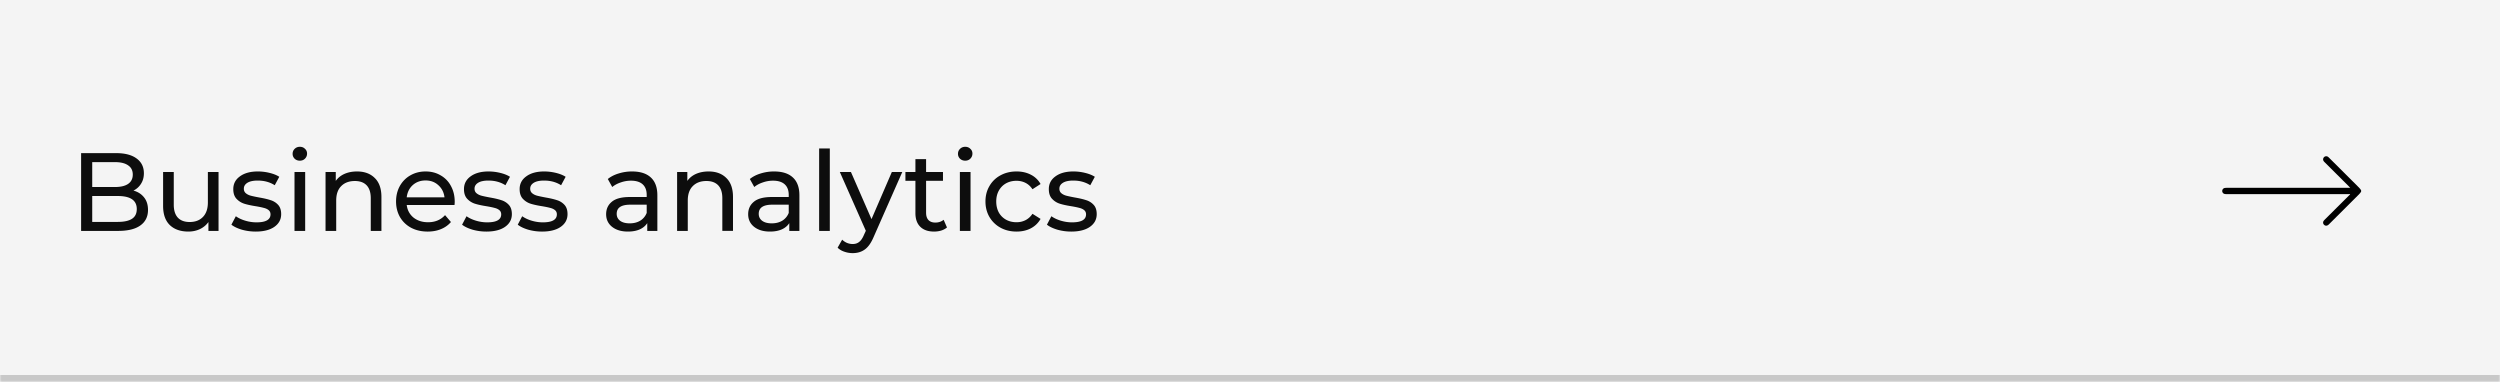 <?xml version="1.0" encoding="UTF-8"?> <svg xmlns="http://www.w3.org/2000/svg" width="720" height="110" fill="none"><mask id="a" fill="#fff"><path d="M0 0h720v110H0z"></path></mask><path fill="#F4F4F4" d="M0 0h720v110H0z"></path><path fill="#C8C8C8" d="M720 108H0v4h720z" mask="url(#a)"></path><path fill="#0D0D0D" d="M38.432 54.884q1.952.544 3.072 1.984 1.12 1.408 1.12 3.584 0 2.912-2.208 4.48-2.175 1.568-6.368 1.568H23.36V44.1h10.048q3.84 0 5.92 1.536 2.112 1.536 2.112 4.256 0 1.76-.832 3.04a5.2 5.2 0 0 1-2.176 1.952M26.56 46.692v7.168h6.56q2.464 0 3.776-.896 1.344-.928 1.344-2.688t-1.344-2.656q-1.312-.928-3.776-.928zm7.36 17.216q2.72 0 4.096-.896t1.376-2.816q0-3.744-5.472-3.744h-7.36v7.456zM62.939 49.54V66.5h-2.912v-2.56q-.928 1.312-2.464 2.048-1.505.704-3.296.704-3.393 0-5.344-1.856-1.952-1.888-1.952-5.536v-9.76h3.072v9.408q0 2.464 1.184 3.744 1.185 1.248 3.392 1.248 2.432 0 3.84-1.472t1.408-4.16V49.54zM73.65 66.692q-2.08 0-4-.544-1.92-.576-3.008-1.44l1.28-2.432q1.12.8 2.72 1.28t3.232.48q4.032 0 4.032-2.304 0-.768-.544-1.216t-1.376-.64q-.8-.225-2.304-.48-2.047-.32-3.36-.736a5.17 5.17 0 0 1-2.208-1.408q-.928-.992-.928-2.784 0-2.304 1.92-3.68 1.92-1.408 5.152-1.408 1.695 0 3.392.416 1.696.415 2.784 1.12l-1.312 2.432q-2.08-1.344-4.896-1.344-1.952 0-2.976.64t-1.024 1.696q0 .832.576 1.312t1.408.704q.864.225 2.4.512 2.048.352 3.296.768a4.8 4.8 0 0 1 2.176 1.344q.896.96.896 2.688 0 2.304-1.984 3.68-1.952 1.344-5.344 1.344M84.818 49.54h3.072V66.5h-3.072zm1.536-3.264q-.895 0-1.504-.576a1.92 1.92 0 0 1-.576-1.408q0-.832.576-1.408.609-.608 1.504-.608.897 0 1.472.576.609.544.608 1.376 0 .864-.608 1.472-.576.576-1.472.576m16.458 3.104q3.231 0 5.12 1.888 1.92 1.855 1.92 5.472v9.76h-3.072v-9.408q0-2.464-1.184-3.712t-3.392-1.248q-2.496 0-3.936 1.472-1.44 1.44-1.44 4.16V66.5h-3.072V49.54H96.7v2.56q.927-1.312 2.496-2.016 1.6-.704 3.616-.704m28.147 8.736q0 .352-.064.928h-13.76q.288 2.24 1.952 3.616 1.696 1.344 4.192 1.344 3.039 0 4.896-2.048l1.696 1.984q-1.152 1.344-2.88 2.048-1.696.704-3.808.704-2.689 0-4.768-1.088-2.08-1.12-3.232-3.104-1.12-1.984-1.12-4.48 0-2.464 1.088-4.448 1.12-1.984 3.04-3.072 1.951-1.12 4.384-1.12 2.431 0 4.32 1.12a7.5 7.5 0 0 1 2.976 3.072q1.088 1.984 1.088 4.544m-8.384-6.144q-2.208 0-3.712 1.344-1.473 1.345-1.728 3.52h10.88q-.257-2.145-1.76-3.488-1.473-1.376-3.68-1.376m17.514 14.72a14.6 14.6 0 0 1-4-.544q-1.92-.576-3.008-1.44l1.28-2.432q1.12.8 2.72 1.28t3.231.48q4.033 0 4.033-2.304 0-.768-.544-1.216-.545-.448-1.376-.64-.801-.225-2.304-.48-2.049-.32-3.36-.736a5.16 5.16 0 0 1-2.208-1.408q-.928-.992-.928-2.784 0-2.304 1.92-3.68 1.92-1.408 5.152-1.408a14.2 14.2 0 0 1 3.392.416q1.695.415 2.784 1.12l-1.312 2.432q-2.08-1.344-4.896-1.344-1.953 0-2.976.64-1.024.64-1.024 1.696 0 .832.576 1.312t1.408.704q.864.225 2.4.512 2.048.352 3.296.768a4.8 4.8 0 0 1 2.176 1.344q.896.96.896 2.688 0 2.304-1.984 3.68-1.953 1.344-5.344 1.344m16.031 0a14.6 14.6 0 0 1-4-.544q-1.92-.576-3.008-1.44l1.28-2.432q1.12.8 2.72 1.28t3.232.48q4.032 0 4.032-2.304 0-.768-.544-1.216-.545-.448-1.376-.64-.801-.225-2.304-.48-2.049-.32-3.36-.736a5.16 5.16 0 0 1-2.208-1.408q-.928-.992-.928-2.784 0-2.304 1.92-3.68 1.92-1.408 5.152-1.408a14.2 14.2 0 0 1 3.392.416q1.695.415 2.784 1.12l-1.312 2.432q-2.08-1.344-4.896-1.344-1.953 0-2.976.64-1.024.64-1.024 1.696 0 .832.576 1.312t1.408.704q.864.225 2.4.512 2.048.352 3.296.768a4.8 4.8 0 0 1 2.176 1.344q.896.96.896 2.688 0 2.304-1.984 3.68-1.953 1.344-5.344 1.344m25.937-17.312q3.519 0 5.376 1.728 1.887 1.728 1.888 5.152V66.5h-2.912v-2.24q-.768 1.184-2.208 1.824-1.409.608-3.36.608-2.848 0-4.576-1.376-1.696-1.376-1.696-3.616t1.632-3.584q1.632-1.376 5.184-1.376h4.864v-.608q0-1.984-1.152-3.04t-3.392-1.056q-1.504 0-2.944.512-1.44.48-2.432 1.312l-1.28-2.304q1.311-1.056 3.136-1.6a12.8 12.8 0 0 1 3.872-.576m-.704 14.944q1.76 0 3.04-.768a4.57 4.57 0 0 0 1.856-2.24v-2.368h-4.736q-3.904 0-3.904 2.624 0 1.28.992 2.016.991.735 2.752.736m22.709-14.944q3.231 0 5.12 1.888 1.92 1.855 1.92 5.472v9.76h-3.072v-9.408q0-2.464-1.184-3.712-1.185-1.248-3.392-1.248-2.496 0-3.936 1.472-1.44 1.44-1.44 4.16V66.5h-3.072V49.54h2.944v2.56q.927-1.312 2.496-2.016 1.6-.704 3.616-.704m18.901 0q3.52 0 5.376 1.728 1.888 1.728 1.888 5.152V66.5h-2.912v-2.24q-.768 1.184-2.208 1.824-1.408.608-3.36.608-2.848 0-4.576-1.376-1.696-1.376-1.696-3.616t1.632-3.584q1.632-1.376 5.184-1.376h4.864v-.608q0-1.984-1.152-3.04t-3.392-1.056q-1.504 0-2.944.512-1.44.48-2.432 1.312l-1.28-2.304q1.312-1.056 3.136-1.6a12.8 12.8 0 0 1 3.872-.576m-.704 14.944q1.76 0 3.04-.768a4.57 4.57 0 0 0 1.856-2.24v-2.368h-4.736q-3.904 0-3.904 2.624 0 1.28.992 2.016.992.735 2.752.736m13.653-21.568h3.072V66.5h-3.072zm23.946 6.784-8.224 18.656q-1.089 2.592-2.56 3.648-1.44 1.056-3.488 1.056a7.3 7.3 0 0 1-2.432-.416q-1.152-.384-1.921-1.152l1.313-2.304q1.312 1.248 3.04 1.248 1.12 0 1.856-.608.768-.576 1.376-2.016l.544-1.184-7.489-16.928h3.201l5.92 13.568 5.856-13.568zm12.871 15.968q-.671.576-1.664.896a7.3 7.3 0 0 1-2.048.288q-2.56 0-3.968-1.376t-1.408-3.936v-9.312h-2.88V49.54h2.88v-3.712h3.072v3.712h4.864v2.528h-4.864v9.184q0 1.376.672 2.112.705.736 1.984.736 1.409 0 2.4-.8zm3.714-15.968h3.072V66.5h-3.072zm1.536-3.264q-.895 0-1.504-.576a1.92 1.92 0 0 1-.576-1.408q0-.832.576-1.408.609-.608 1.504-.608.897 0 1.472.576.609.544.608 1.376 0 .864-.608 1.472-.576.576-1.472.576m14.794 20.416q-2.592 0-4.64-1.12a8.27 8.27 0 0 1-3.168-3.072q-1.152-1.984-1.152-4.48t1.152-4.448a8 8 0 0 1 3.168-3.072q2.048-1.12 4.64-1.12 2.304 0 4.096.928a6.6 6.6 0 0 1 2.816 2.688l-2.336 1.504q-.8-1.216-1.984-1.824-1.185-.608-2.624-.608-1.664 0-3.008.736-1.312.736-2.08 2.112-.736 1.343-.736 3.104 0 1.792.736 3.168a5.4 5.4 0 0 0 2.08 2.08q1.344.736 3.008.736 1.44 0 2.624-.608 1.183-.608 1.984-1.824l2.336 1.472a6.8 6.8 0 0 1-2.816 2.72q-1.792.928-4.096.928m15.753 0a14.6 14.6 0 0 1-4-.544q-1.92-.576-3.008-1.44l1.28-2.432q1.12.8 2.72 1.28t3.232.48q4.032 0 4.032-2.304 0-.768-.544-1.216t-1.376-.64q-.8-.225-2.304-.48-2.048-.32-3.36-.736a5.17 5.17 0 0 1-2.208-1.408q-.928-.992-.928-2.784 0-2.304 1.92-3.68 1.92-1.408 5.152-1.408 1.696 0 3.392.416 1.697.415 2.784 1.12l-1.312 2.432q-2.08-1.344-4.896-1.344-1.952 0-2.976.64t-1.024 1.696q0 .832.576 1.312t1.408.704q.864.225 2.4.512 2.048.352 3.296.768a4.8 4.8 0 0 1 2.176 1.344q.896.96.896 2.688 0 2.304-1.984 3.68-1.952 1.344-5.344 1.344"></path><path fill="#000" d="M680 55.232c-.203.249-.386.517-.612.743a7137 7137 0 0 1-8.67 8.643c-.439.437-.921.5-1.318.182-.383-.307-.459-.817-.168-1.211.116-.155.255-.294.393-.432a7525 7525 0 0 1 6.878-6.85c.1-.1.224-.176.336-.263l-.055-.128h-.476q-17.482 0-34.962-.002c-.219 0-.443-.012-.658-.056a.88.88 0 0 1-.688-.875c.013-.397.297-.759.689-.837.215-.043.439-.052.659-.052q17.46-.003 34.923-.002h.598c-.17-.18-.269-.29-.373-.394-2.346-2.34-4.692-4.683-7.041-7.02-.316-.315-.51-.656-.332-1.113.206-.527.863-.735 1.326-.41.158.112.296.254.434.39 2.837 2.824 5.675 5.647 8.506 8.477.226.226.408.495.61.743z"></path></svg> 